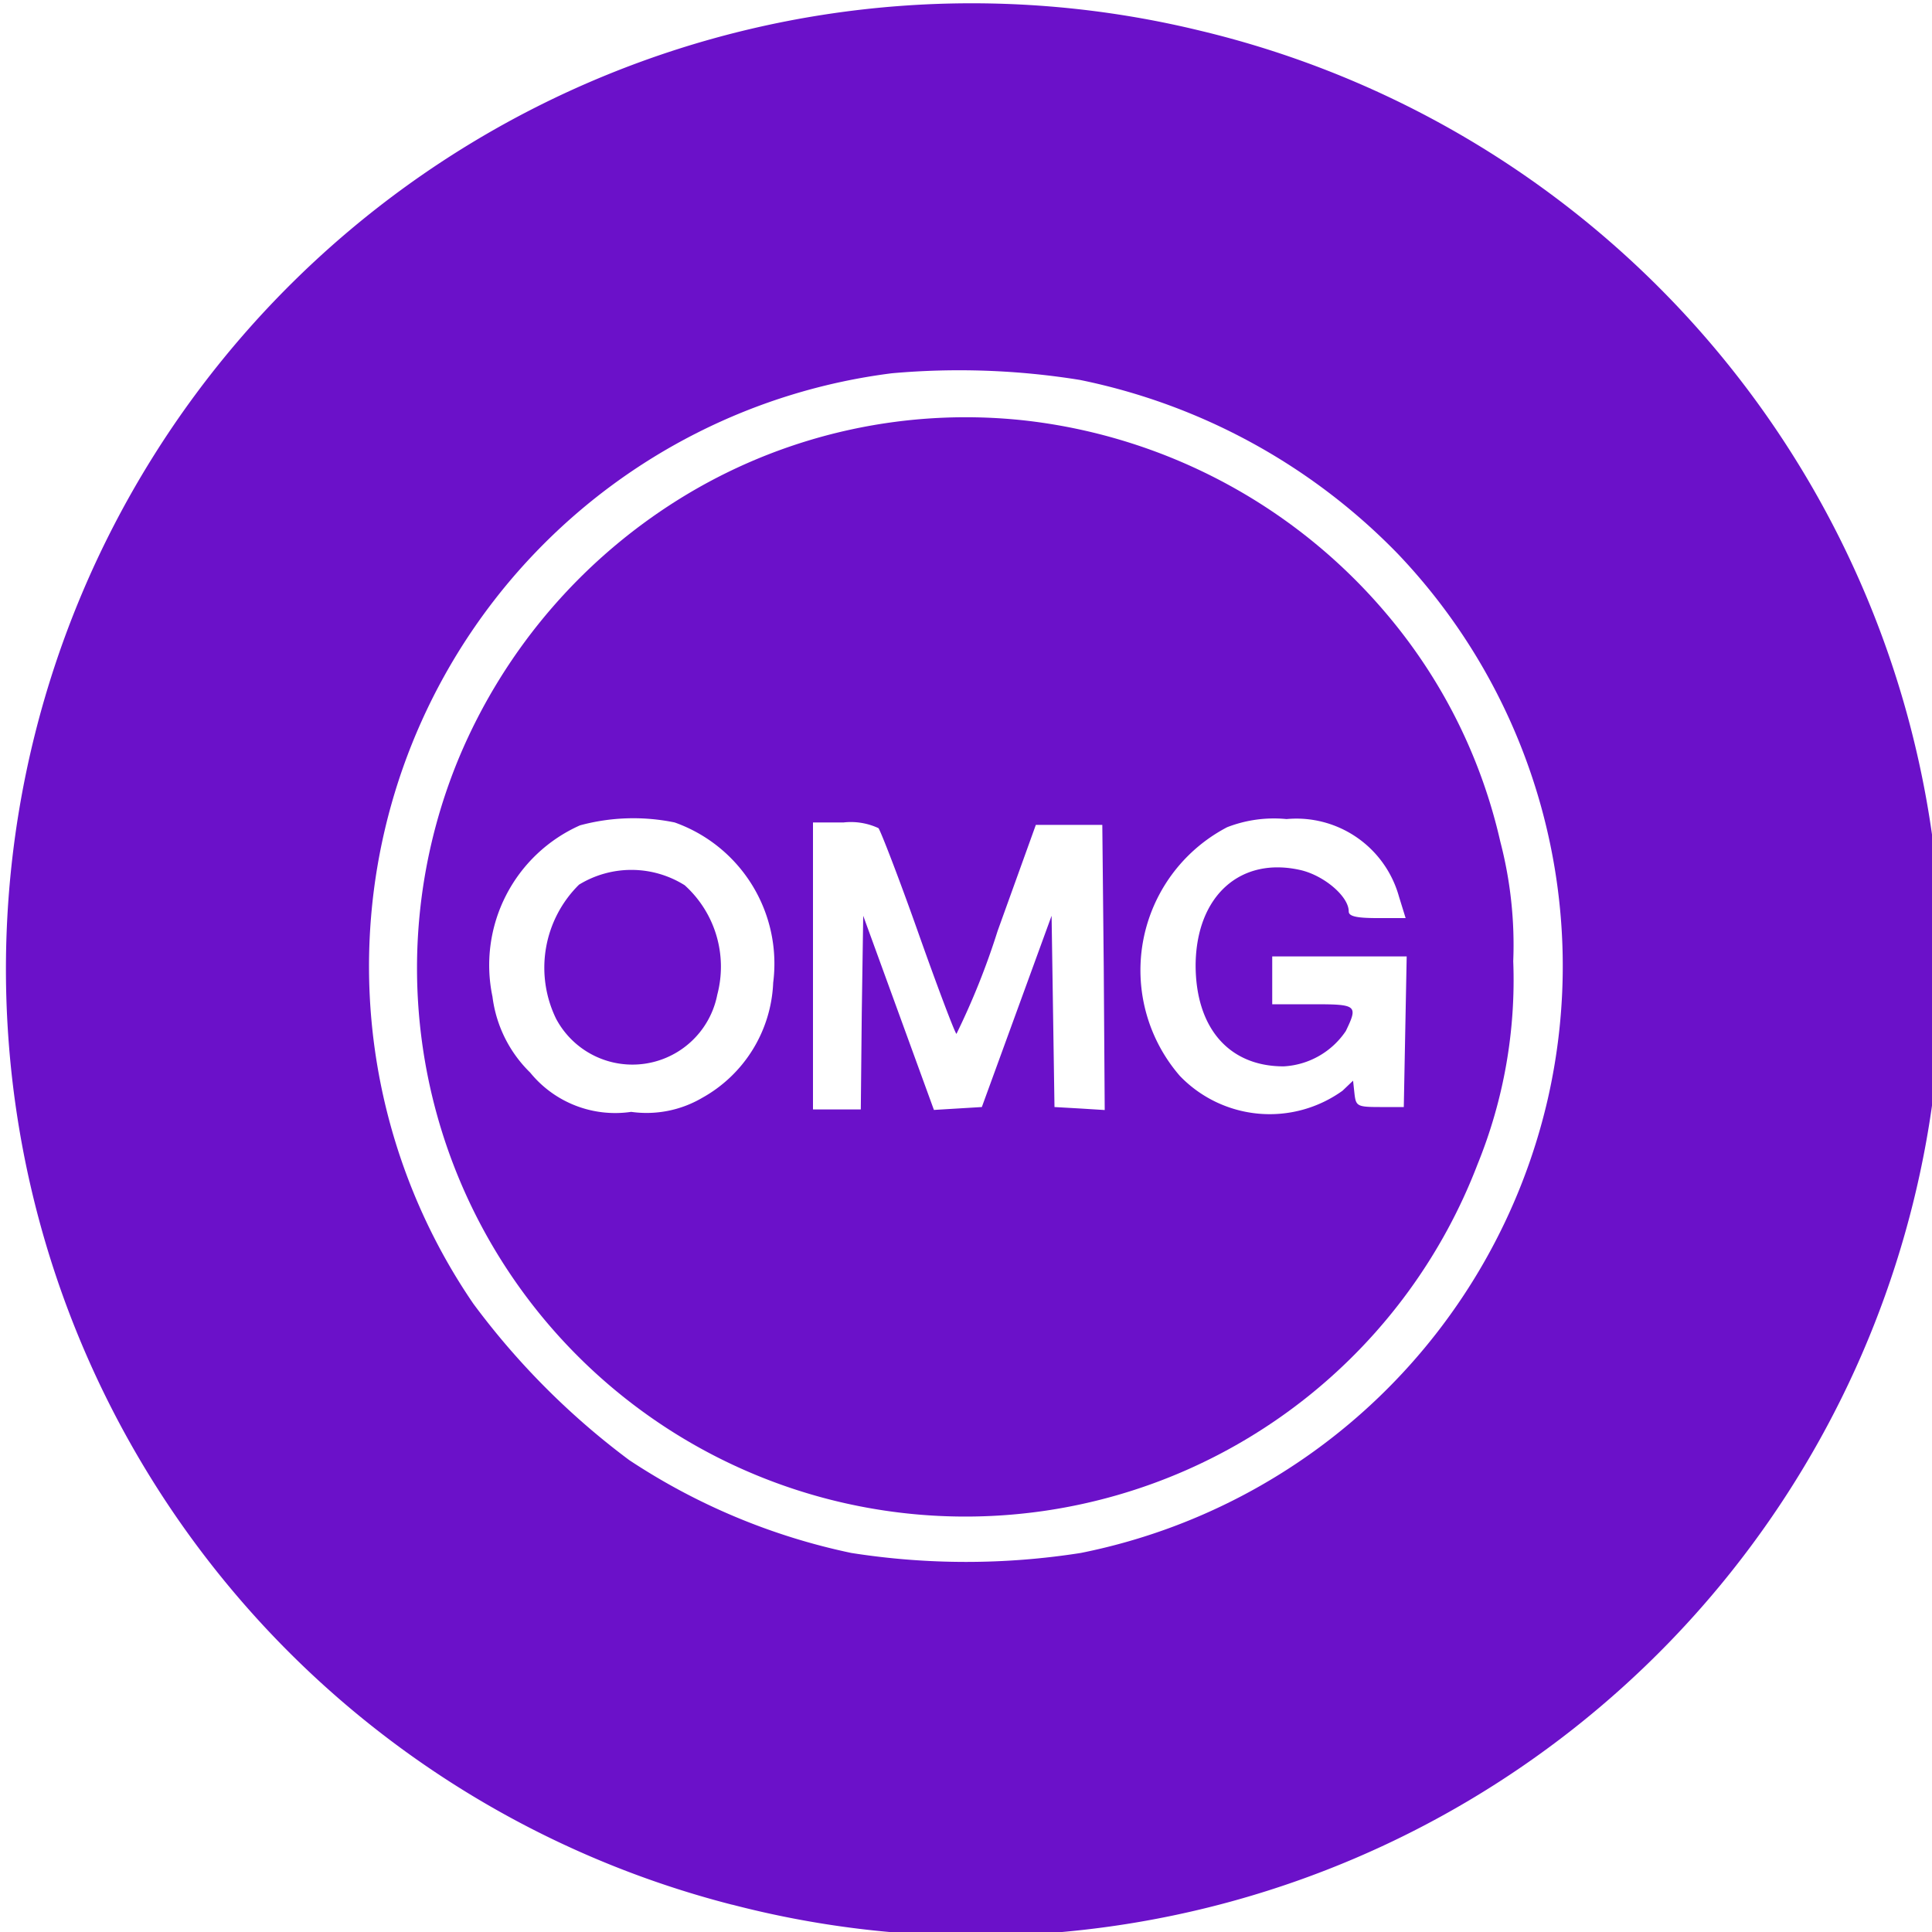 <?xml version="1.0" encoding="UTF-8"?> <svg xmlns="http://www.w3.org/2000/svg" id="Layer_1" data-name="Layer 1" width="20" height="20" viewBox="0 0 20 20"><defs><style>.cls-1{fill:#6b11c9;fill-rule:evenodd;}</style></defs><title>Artboard 1 copy 92</title><path class="cls-1" d="M10.62,4.354a5.615,5.615,0,0,0-3.491.753A5.787,5.787,0,0,0,4.747,7.855a5.677,5.677,0,1,0,10.548,4.199A5.062,5.062,0,0,0,15.665,9.95a4.241,4.241,0,0,0-.134-1.238,5.541,5.541,0,0,0-1.144-2.317A5.747,5.747,0,0,0,10.62,4.354ZM7.267,11.366a1.138,1.138,0,0,1-.733.144,1.134,1.134,0,0,1-1.045-.406,1.329,1.329,0,0,1-.391-.787,1.584,1.584,0,0,1,.906-1.773,2.115,2.115,0,0,1,.98-.03,1.551,1.551,0,0,1,1.02,1.659A1.43,1.43,0,0,1,7.267,11.366Zm3.912.109-.263-.015-.015-.99-.015-.99-.361.99-.361.99-.248.015-.248.015-.366-1.005L8.936,9.48,8.921,10.485l-.01,1H8.416V8.514h.317a.677.677,0,0,1,.361.059c.025.035.213.52.411,1.08s.376,1.03.396,1.05a7.617,7.617,0,0,0,.426-1.065l.396-1.099h.688l.015,1.476.01,1.476Zm3.372-1.971h-.292c-.223,0-.297-.02-.297-.069,0-.153-.248-.366-.49-.426-.629-.148-1.089.263-1.095.98,0,.649.342,1.05.911,1.05a.829.829,0,0,0,.644-.366c.129-.268.114-.277-.342-.277H13.17V9.901h1.392l-.015.777-.015.782h-.248c-.233,0-.247-.01-.262-.134l-.015-.139-.109.104a1.291,1.291,0,0,1-1.684-.153,1.67,1.67,0,0,1,.49-2.575,1.336,1.336,0,0,1,.614-.084,1.102,1.102,0,0,1,1.164.802Z"></path><path class="cls-1" d="M5.994,9.158a1.208,1.208,0,0,0-.238,1.387.895.895,0,0,0,1.669-.247,1.135,1.135,0,0,0-.337-1.134A1.038,1.038,0,0,0,5.994,9.158Z"></path><path class="cls-1" d="M12.417.316a9.998,9.998,0,0,0-4.836,19.402L7.58,19.717A9.998,9.998,0,1,0,12.417.316Zm3.6,11.085a6.211,6.211,0,0,1-4.828,4.675,7.653,7.653,0,0,1-2.377,0,6.629,6.629,0,0,1-2.298-.961A7.82,7.82,0,0,1,4.9,13.496,6.188,6.188,0,0,1,9.233,3.864a7.852,7.852,0,0,1,1.946.069,6.354,6.354,0,0,1,3.293,1.802A6.186,6.186,0,0,1,16.017,11.401Z"></path></svg> 